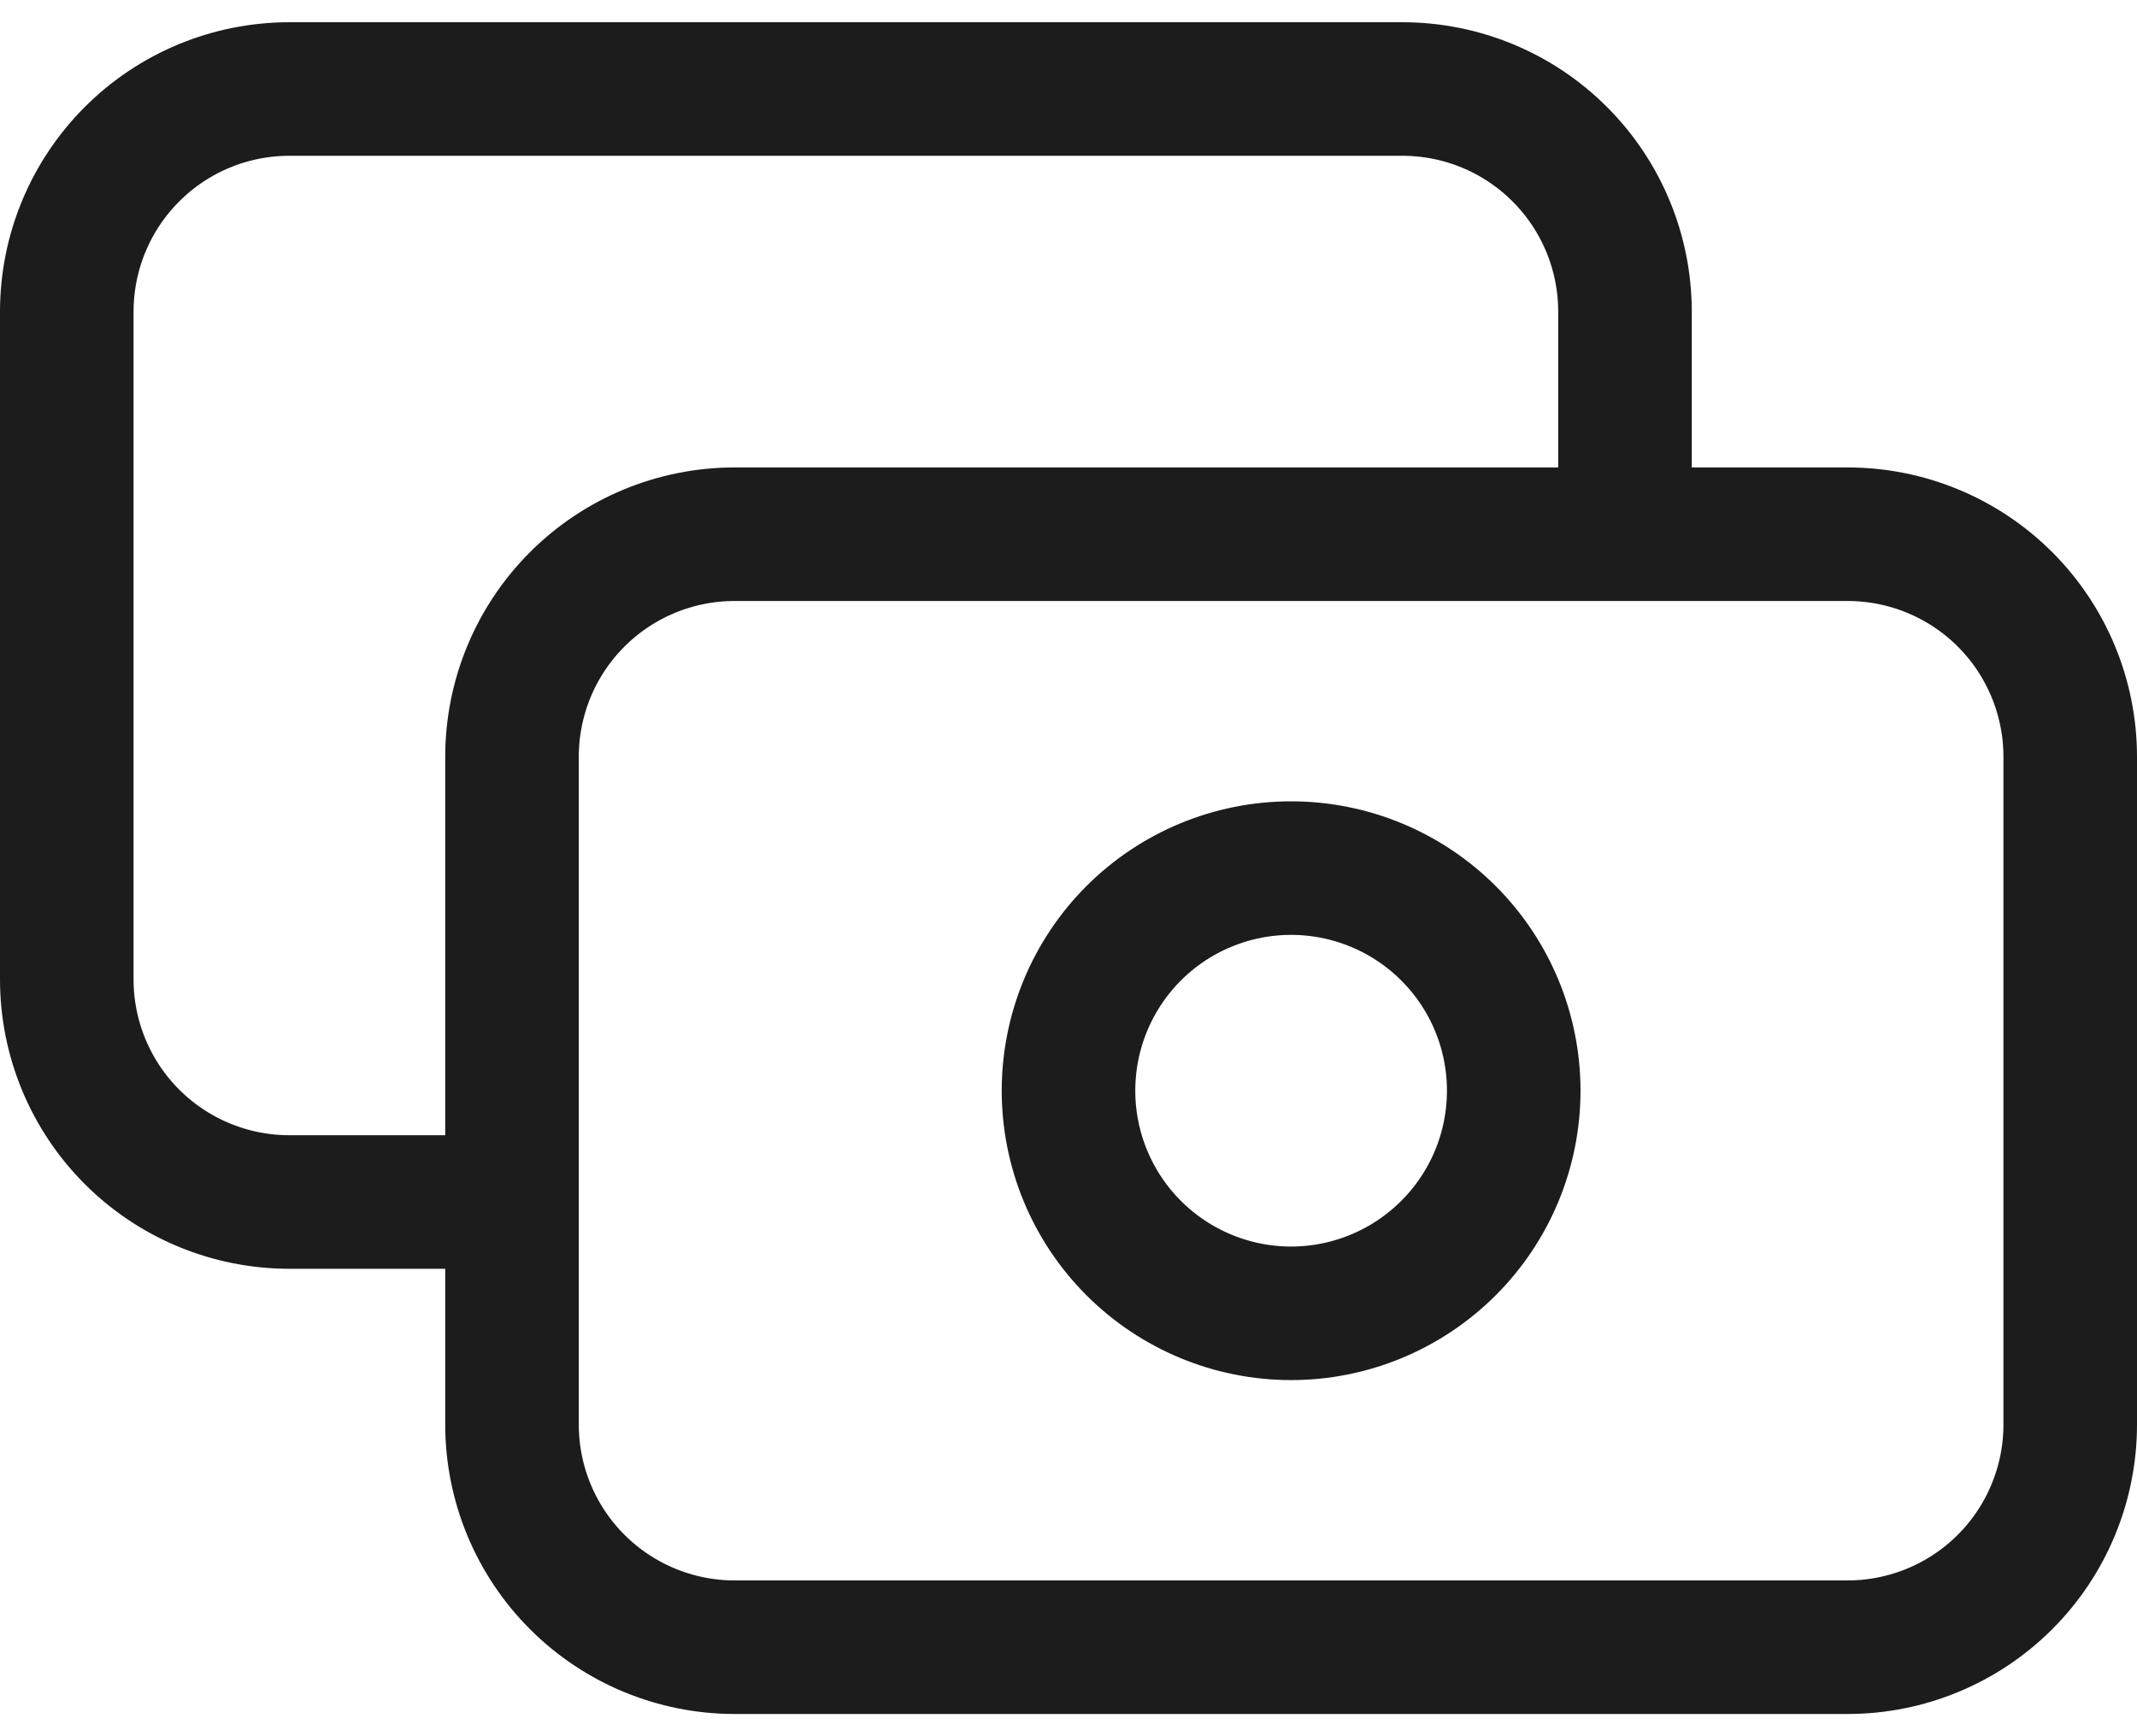<svg width="32" height="26" viewBox="0 0 32 26" fill="none" xmlns="http://www.w3.org/2000/svg">
<path d="M24.333 8V4.667C24.333 3.783 23.982 2.935 23.357 2.31C22.732 1.684 21.884 1.333 21 1.333H4.333C3.449 1.333 2.601 1.684 1.976 2.31C1.351 2.935 1 3.783 1 4.667V14.667C1 15.551 1.351 16.398 1.976 17.024C2.601 17.649 3.449 18 4.333 18H7.667M11 24.667H27.667C28.551 24.667 29.399 24.315 30.024 23.69C30.649 23.065 31 22.217 31 21.333V11.333C31 10.449 30.649 9.601 30.024 8.976C29.399 8.351 28.551 8 27.667 8H11C10.116 8 9.268 8.351 8.643 8.976C8.018 9.601 7.667 10.449 7.667 11.333V21.333C7.667 22.217 8.018 23.065 8.643 23.69C9.268 24.315 10.116 24.667 11 24.667ZM22.667 16.333C22.667 17.217 22.316 18.065 21.69 18.69C21.065 19.315 20.217 19.667 19.333 19.667C18.449 19.667 17.601 19.315 16.976 18.69C16.351 18.065 16 17.217 16 16.333C16 15.449 16.351 14.601 16.976 13.976C17.601 13.351 18.449 13 19.333 13C20.217 13 21.065 13.351 21.69 13.976C22.316 14.601 22.667 15.449 22.667 16.333Z" stroke="#1C1C1C" stroke-width="2" stroke-linecap="round" stroke-linejoin="round"/>
</svg>
